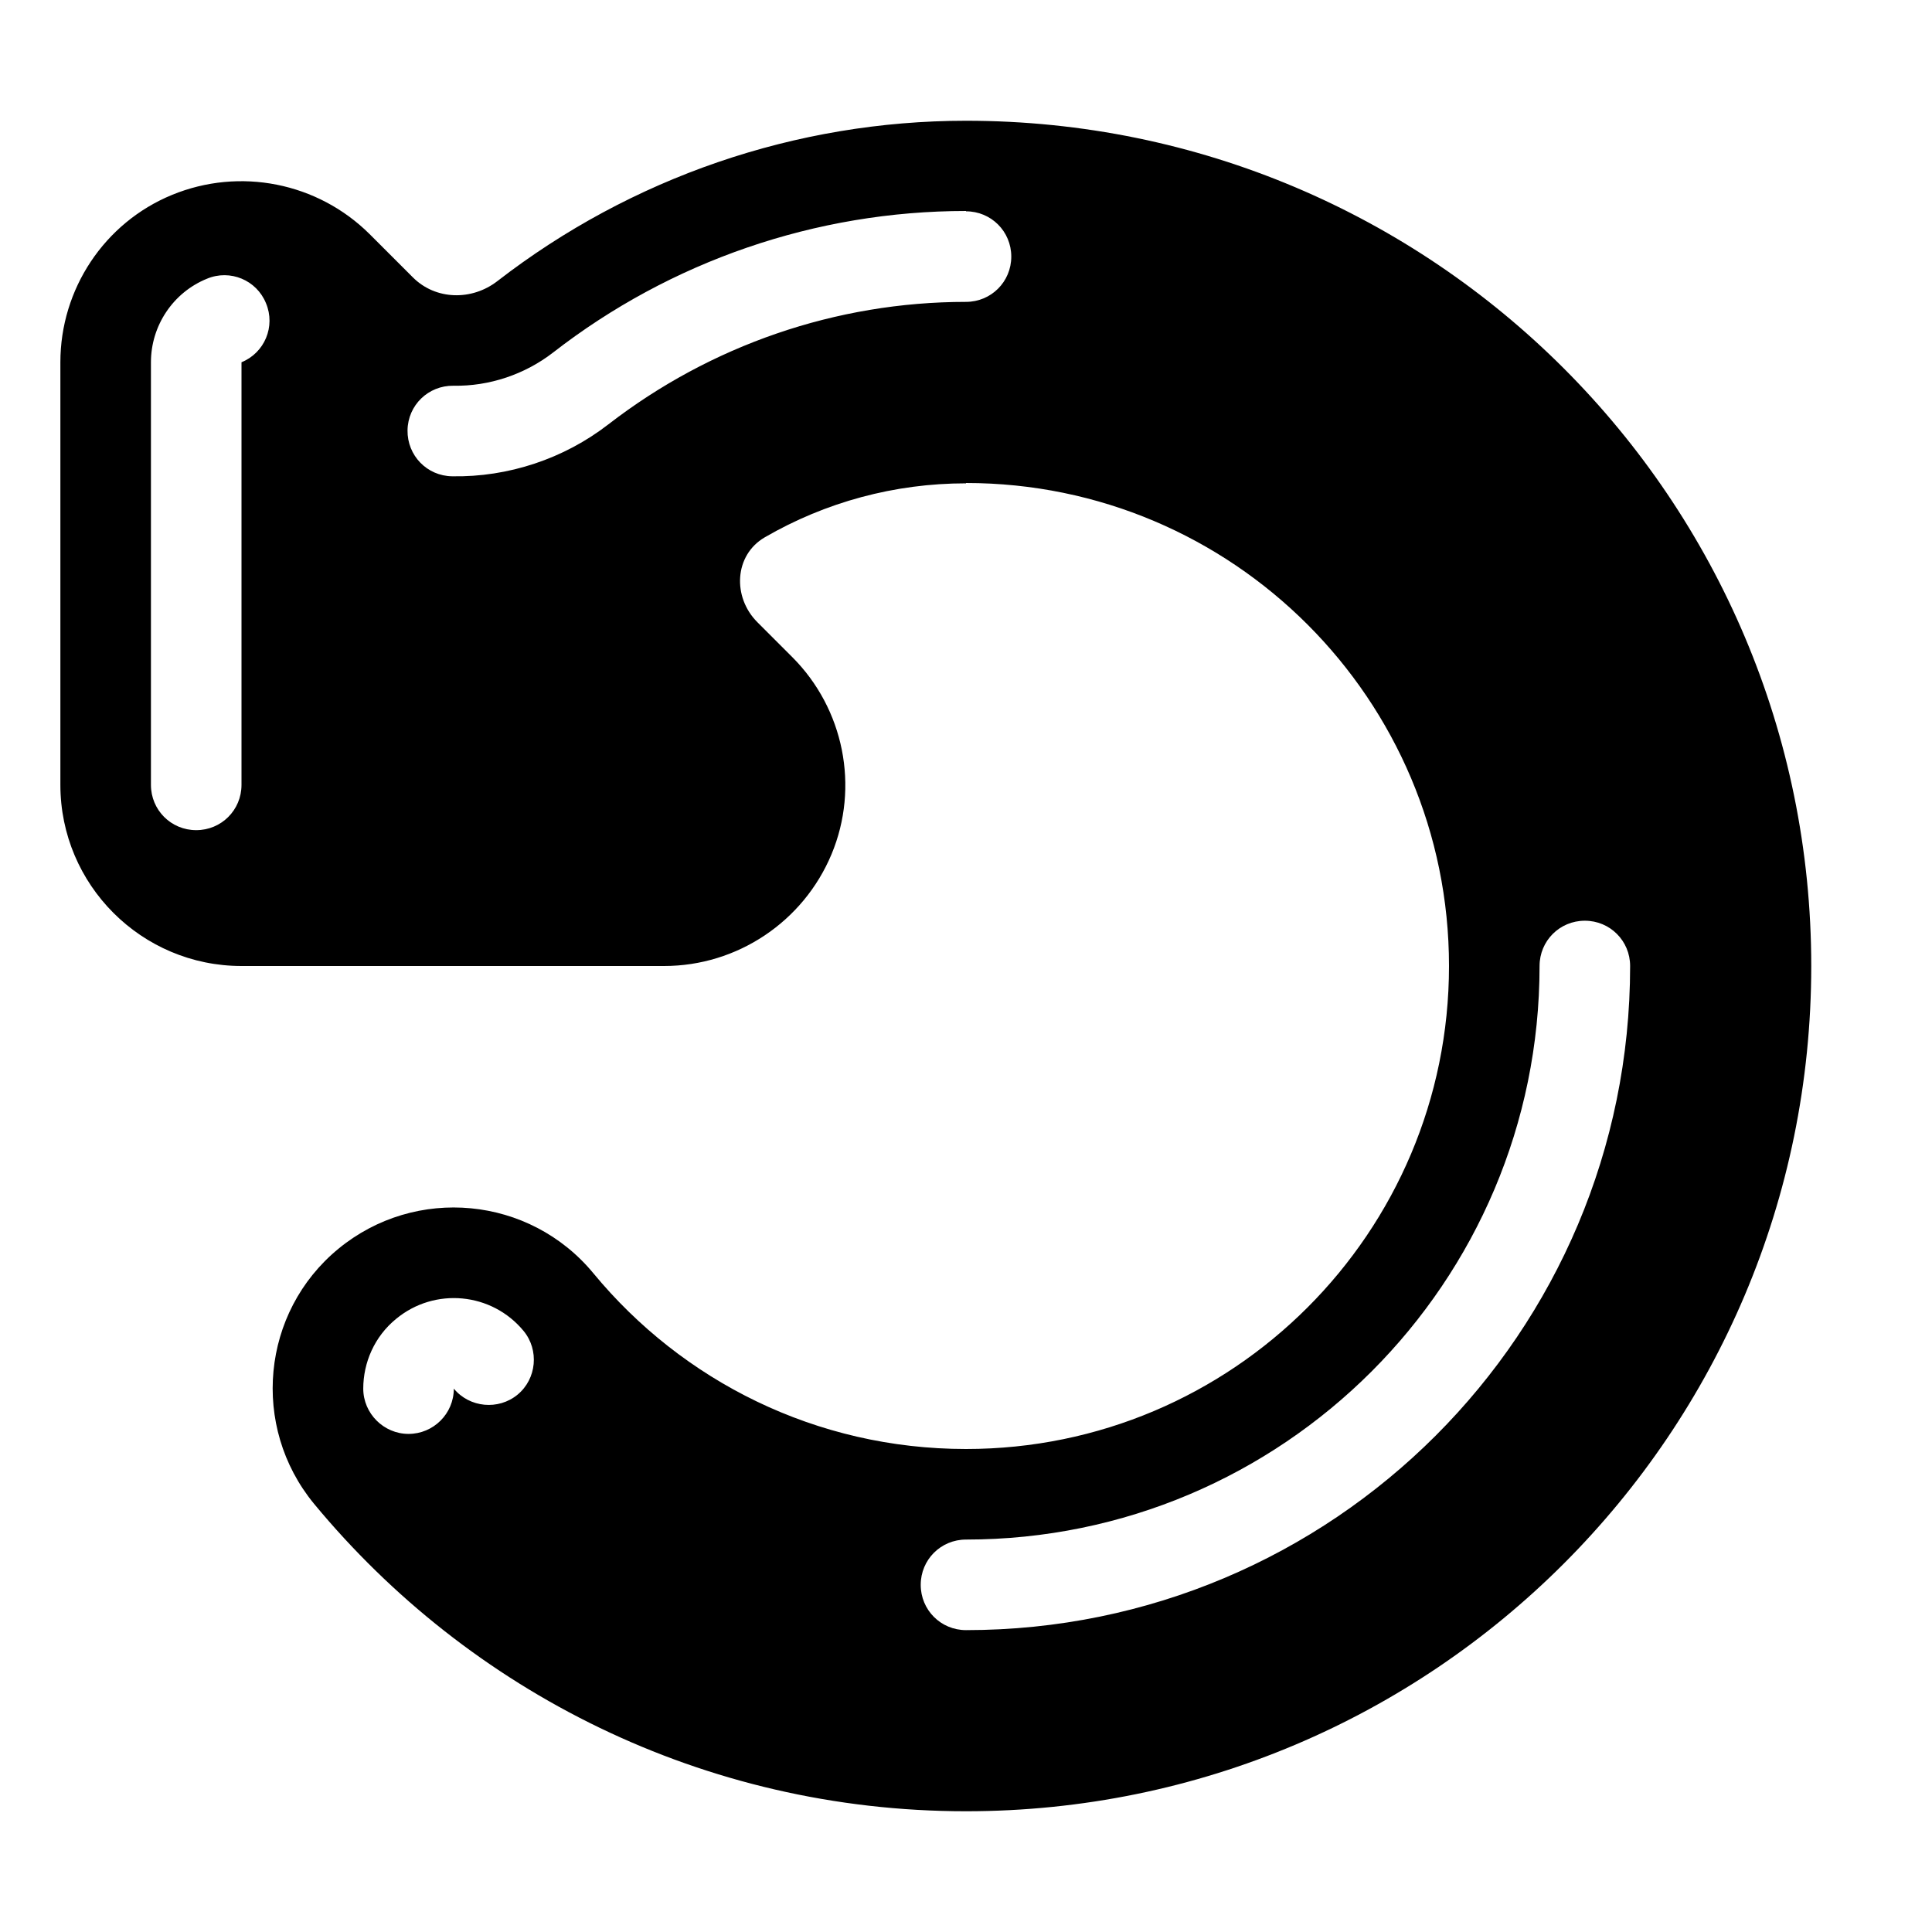 <svg xmlns="http://www.w3.org/2000/svg" viewBox="0 0 576 576"><!--! Font Awesome Pro 7.1.0 by @fontawesome - https://fontawesome.com License - https://fontawesome.com/license (Commercial License) Copyright 2025 Fonticons, Inc. --><path fill="currentColor" d="M288 144C367.5 144 432 208.5 432 288C432 367.5 367.5 432 288 432C243.3 432 203.4 411.7 176.9 379.6C157.9 356.6 123.9 353.4 100.9 372.3C77.9 391.2 74.7 425.3 93.6 448.3C139.8 504.2 209.7 540 288 540C427.2 540 540 427.2 540 288C540 148.8 427.2 36 288 36C237.2 36 188.1 53 148.3 83.8C140.7 89.7 129.9 89.5 123.1 82.7L110.2 69.8C94.7 54.4 71.5 49.8 51.3 58.1C31.1 66.4 18 86.2 18 108L18 234C18 263.8 42.2 288 72 288L198 288C219.8 288 239.5 274.8 247.9 254.7C256.3 234.6 251.6 211.3 236.2 195.9L225.8 185.5C218.3 178 218.9 165.5 228 160.2C246.1 149.7 266.7 144.1 288 144.1zM288 63C295.5 63 301.5 69 301.5 76.5C301.5 84 295.5 90 288 90C249.2 90 211.8 103 181.4 126.5C168.1 136.8 151.5 142.3 134.8 142C127.3 141.9 121.4 135.8 121.5 128.3C121.6 120.8 127.7 114.9 135.2 115C145.9 115.2 156.5 111.6 164.9 105.1C199.9 77.9 243.2 62.9 288 62.9zM79.3 90.4C82.2 97.3 78.9 105.2 72 108L72 234C72 241.5 66 247.5 58.5 247.5C51 247.5 45 241.5 45 234L45 108C45 97.1 51.6 87.2 61.7 83.1C68.6 80.2 76.5 83.5 79.3 90.4zM459 288C459 280.5 465 274.5 472.5 274.5C480 274.5 486 280.5 486 288C486 397.4 397.4 486 288 486C280.5 486 274.5 480 274.5 472.5C274.5 465 280.5 459 288 459C382.4 459 459 382.4 459 288zM118.1 393.2C129.6 383.7 146.6 385.3 156.1 396.8C160.8 402.5 160 411.1 154.3 415.8C148.6 420.5 140 419.7 135.3 414C135.3 421.5 129.2 427.5 121.8 427.5C114.4 427.5 108.3 421.4 108.3 414C108.3 406.3 111.6 398.5 118.1 393.2z"/></svg>